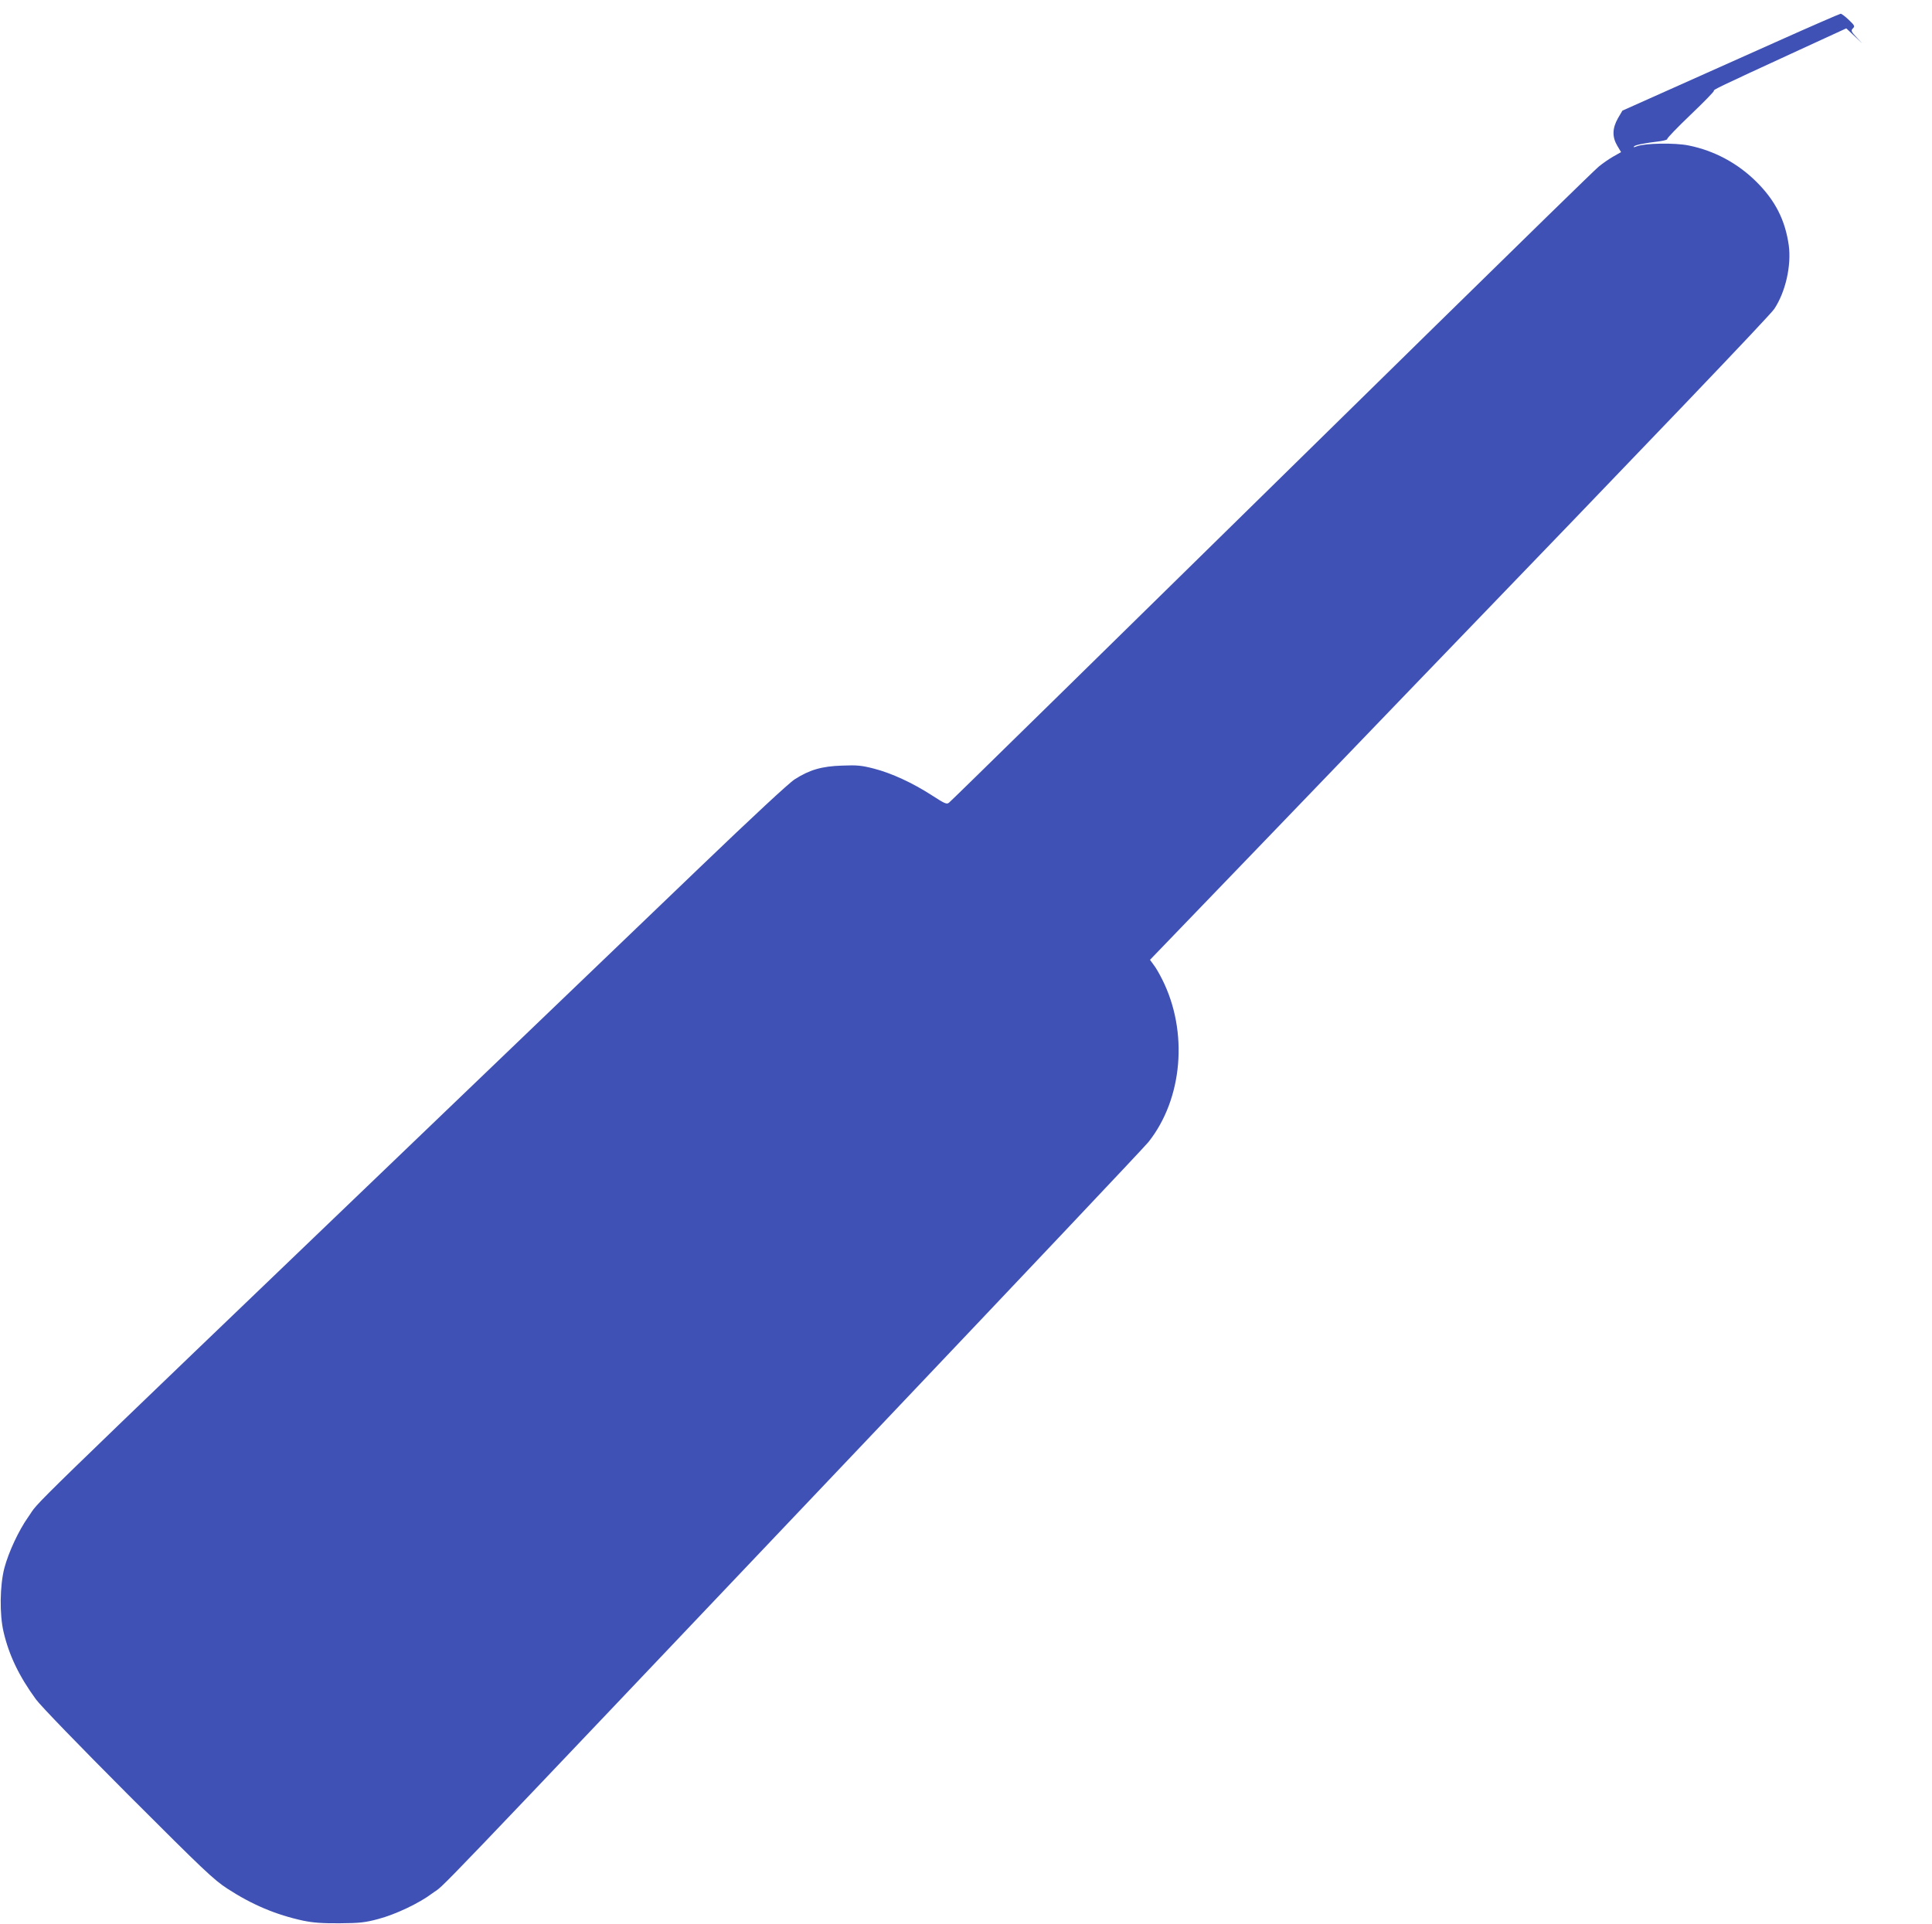 <?xml version="1.0" standalone="no"?>
<!DOCTYPE svg PUBLIC "-//W3C//DTD SVG 20010904//EN"
 "http://www.w3.org/TR/2001/REC-SVG-20010904/DTD/svg10.dtd">
<svg version="1.0" xmlns="http://www.w3.org/2000/svg"
 width="1280pt" height="1275pt" viewBox="0 0 1280 1275"
 preserveAspectRatio="xMidYMid meet">
<g transform="translate(0,1275) scale(0.1,-0.1)"
fill="#3f51b5" stroke="none">
<path d="M11760 12469 c-234 -105 -557 -249 -718 -321 l-293 -131 -30 -51
c-37 -66 -39 -123 -4 -182 l25 -42 -53 -30 c-28 -16 -71 -46 -95 -66 -24 -19
-512 -496 -1085 -1058 -2374 -2330 -3203 -3144 -3220 -3157 -15 -12 -28 -6
-113 49 -127 82 -267 147 -384 177 -81 21 -112 24 -210 20 -135 -4 -217 -28
-315 -91 -39 -25 -281 -250 -626 -581 -310 -297 -1070 -1026 -1689 -1620
-2939 -2819 -2673 -2561 -2763 -2687 -62 -87 -130 -232 -158 -338 -30 -114
-33 -308 -5 -425 36 -154 103 -293 214 -445 32 -44 288 -308 611 -632 503
-503 566 -563 658 -623 165 -107 322 -173 503 -212 63 -13 125 -18 240 -17
134 1 169 5 255 28 115 30 274 106 357 169 109 82 -202 -242 2973 3102 950
1001 1749 1846 1774 1878 227 286 265 731 91 1077 -18 36 -43 80 -57 97 l-24
33 763 792 c420 436 878 912 1018 1058 1572 1630 2325 2418 2355 2463 75 113
114 287 96 422 -24 167 -89 296 -215 421 -124 123 -279 206 -448 240 -92 19
-290 15 -343 -5 -20 -8 -26 -8 -19 -1 10 10 66 21 177 35 26 4 45 10 43 14 -3
4 67 77 155 161 88 84 157 155 154 158 -6 7 32 25 529 254 l348 160 62 -58
c52 -50 54 -52 13 -9 -43 46 -46 52 -31 67 14 14 12 19 -28 57 -23 22 -47 40
-53 40 -5 0 -201 -85 -435 -190z"/>
</g>
</svg>
